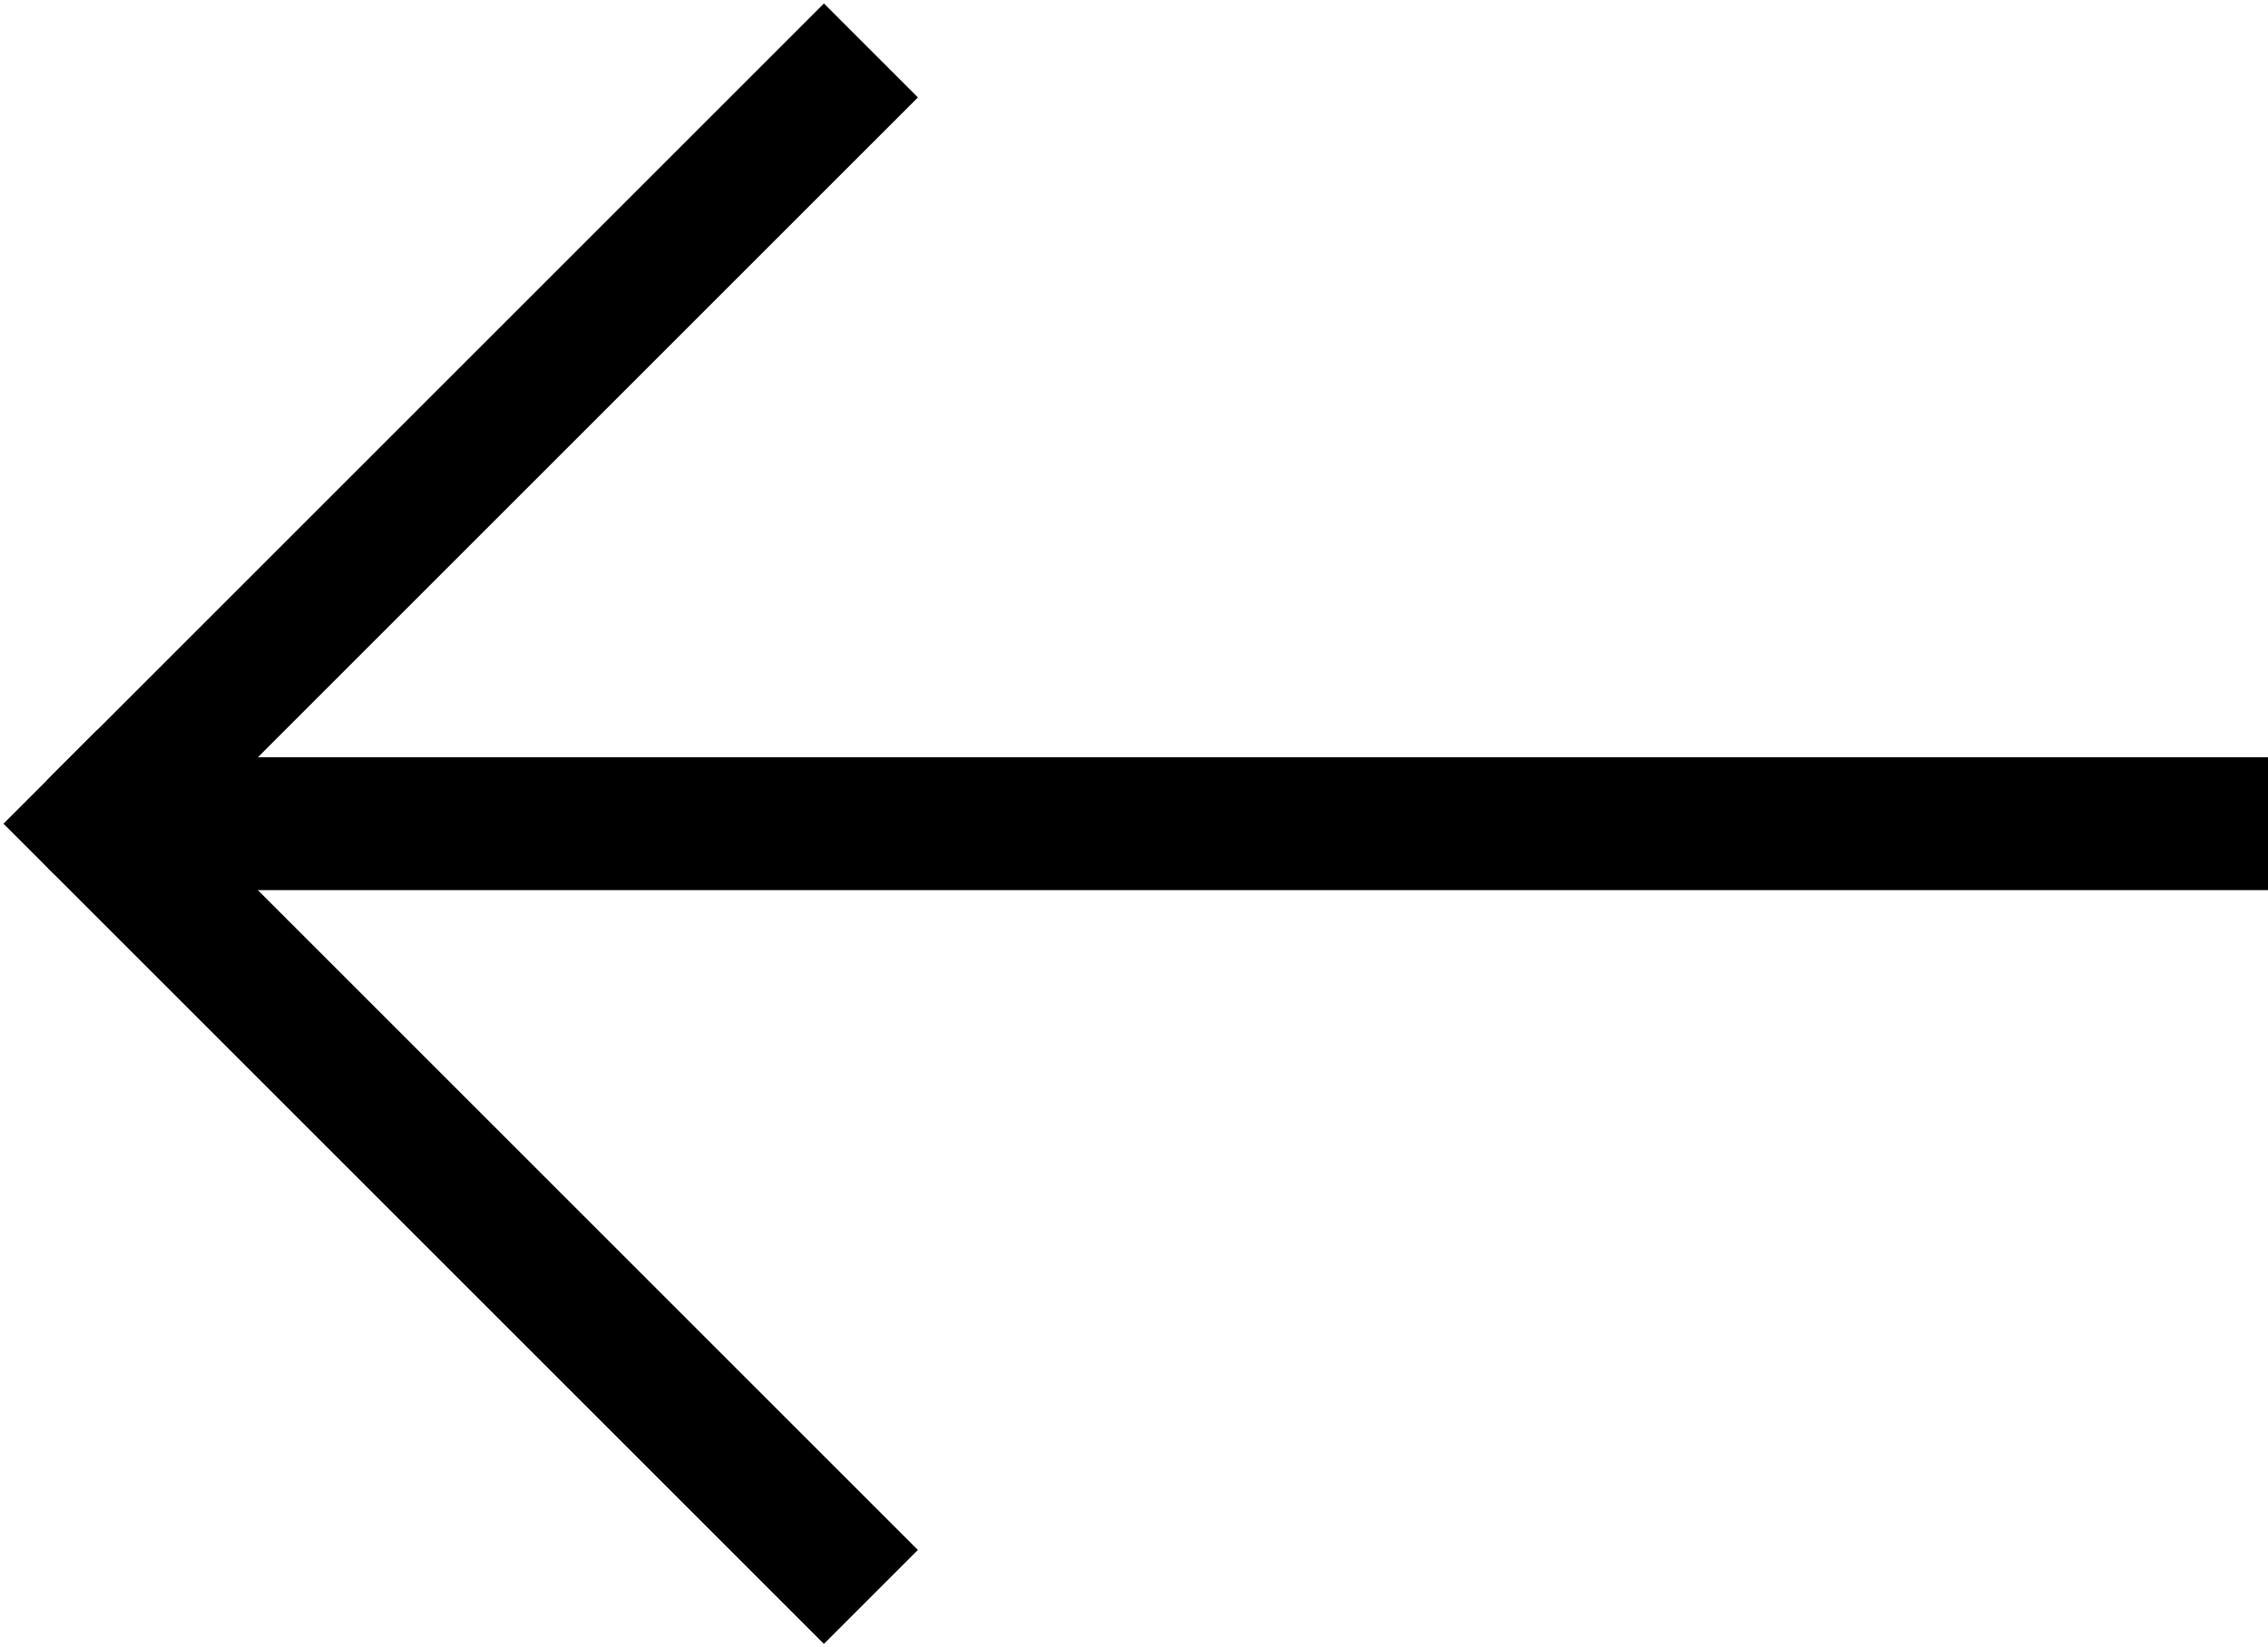 <?xml version="1.0" encoding="UTF-8"?>
<svg id="Layer_1" data-name="Layer 1" xmlns="http://www.w3.org/2000/svg" version="1.1" viewBox="0 0 25.6 18.6">
  <defs>
    <style>
      .cls-1 {
        fill: none;
        stroke: #000;
        stroke-linecap: square;
        stroke-linejoin: round;
        stroke-width: 1.5px;
      }
    </style>
  </defs>
  <polyline class="cls-1" points="24.9 9.3 1.1 9.3 9.3 1.1"/>
  <line class="cls-1" x1="1.1" y1="9.3" x2="9.3" y2="17.5"/>
</svg>
